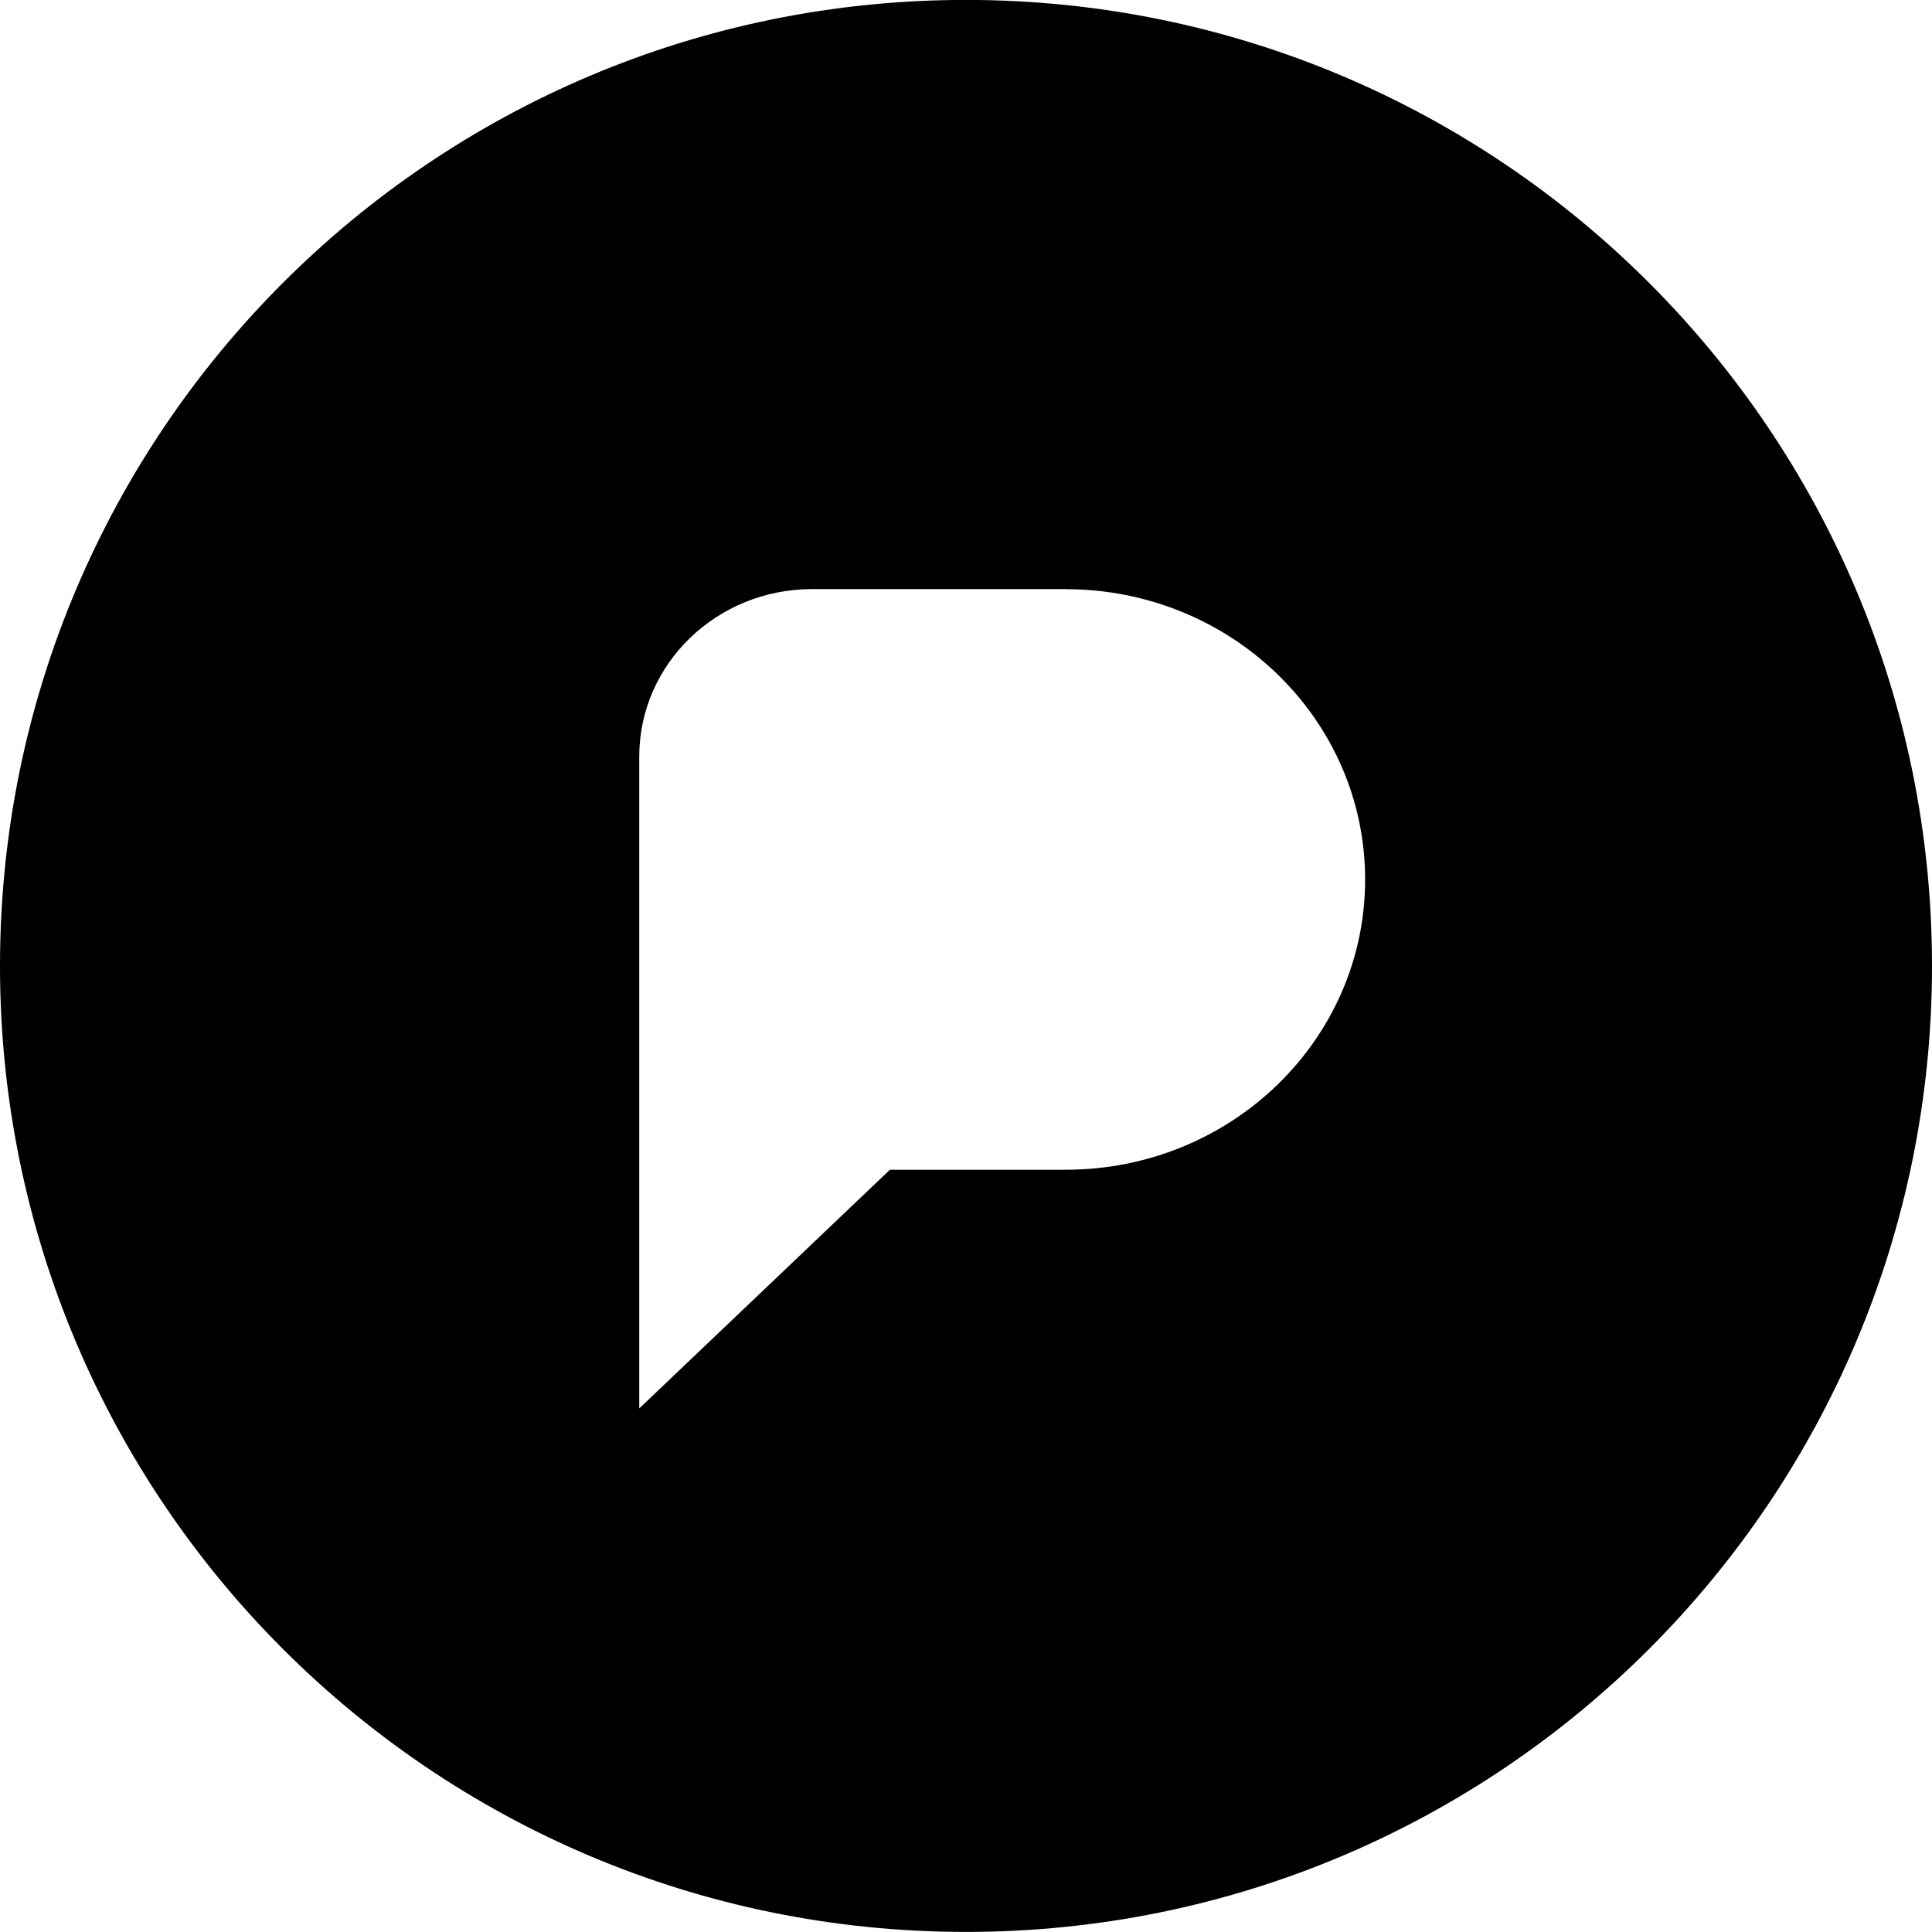 <svg viewBox="0 0 24 24" xmlns="http://www.w3.org/2000/svg"><path d="m12-1e-3c6.628 0 12 5.372 12 12 0 6.628-5.372 12-12 12-6.628 0-12-5.372-12-12 0-6.628 5.372-12 12-12zm1.237 7.319h-3.149c-1.186 0-2.147 0.931-2.147 2.08v8.098l3.114-2.965h2.182c2.056 0 3.721-1.614 3.721-3.606 0-1.992-1.666-3.606-3.72-3.606z" stroke-width="1.2"/></svg>